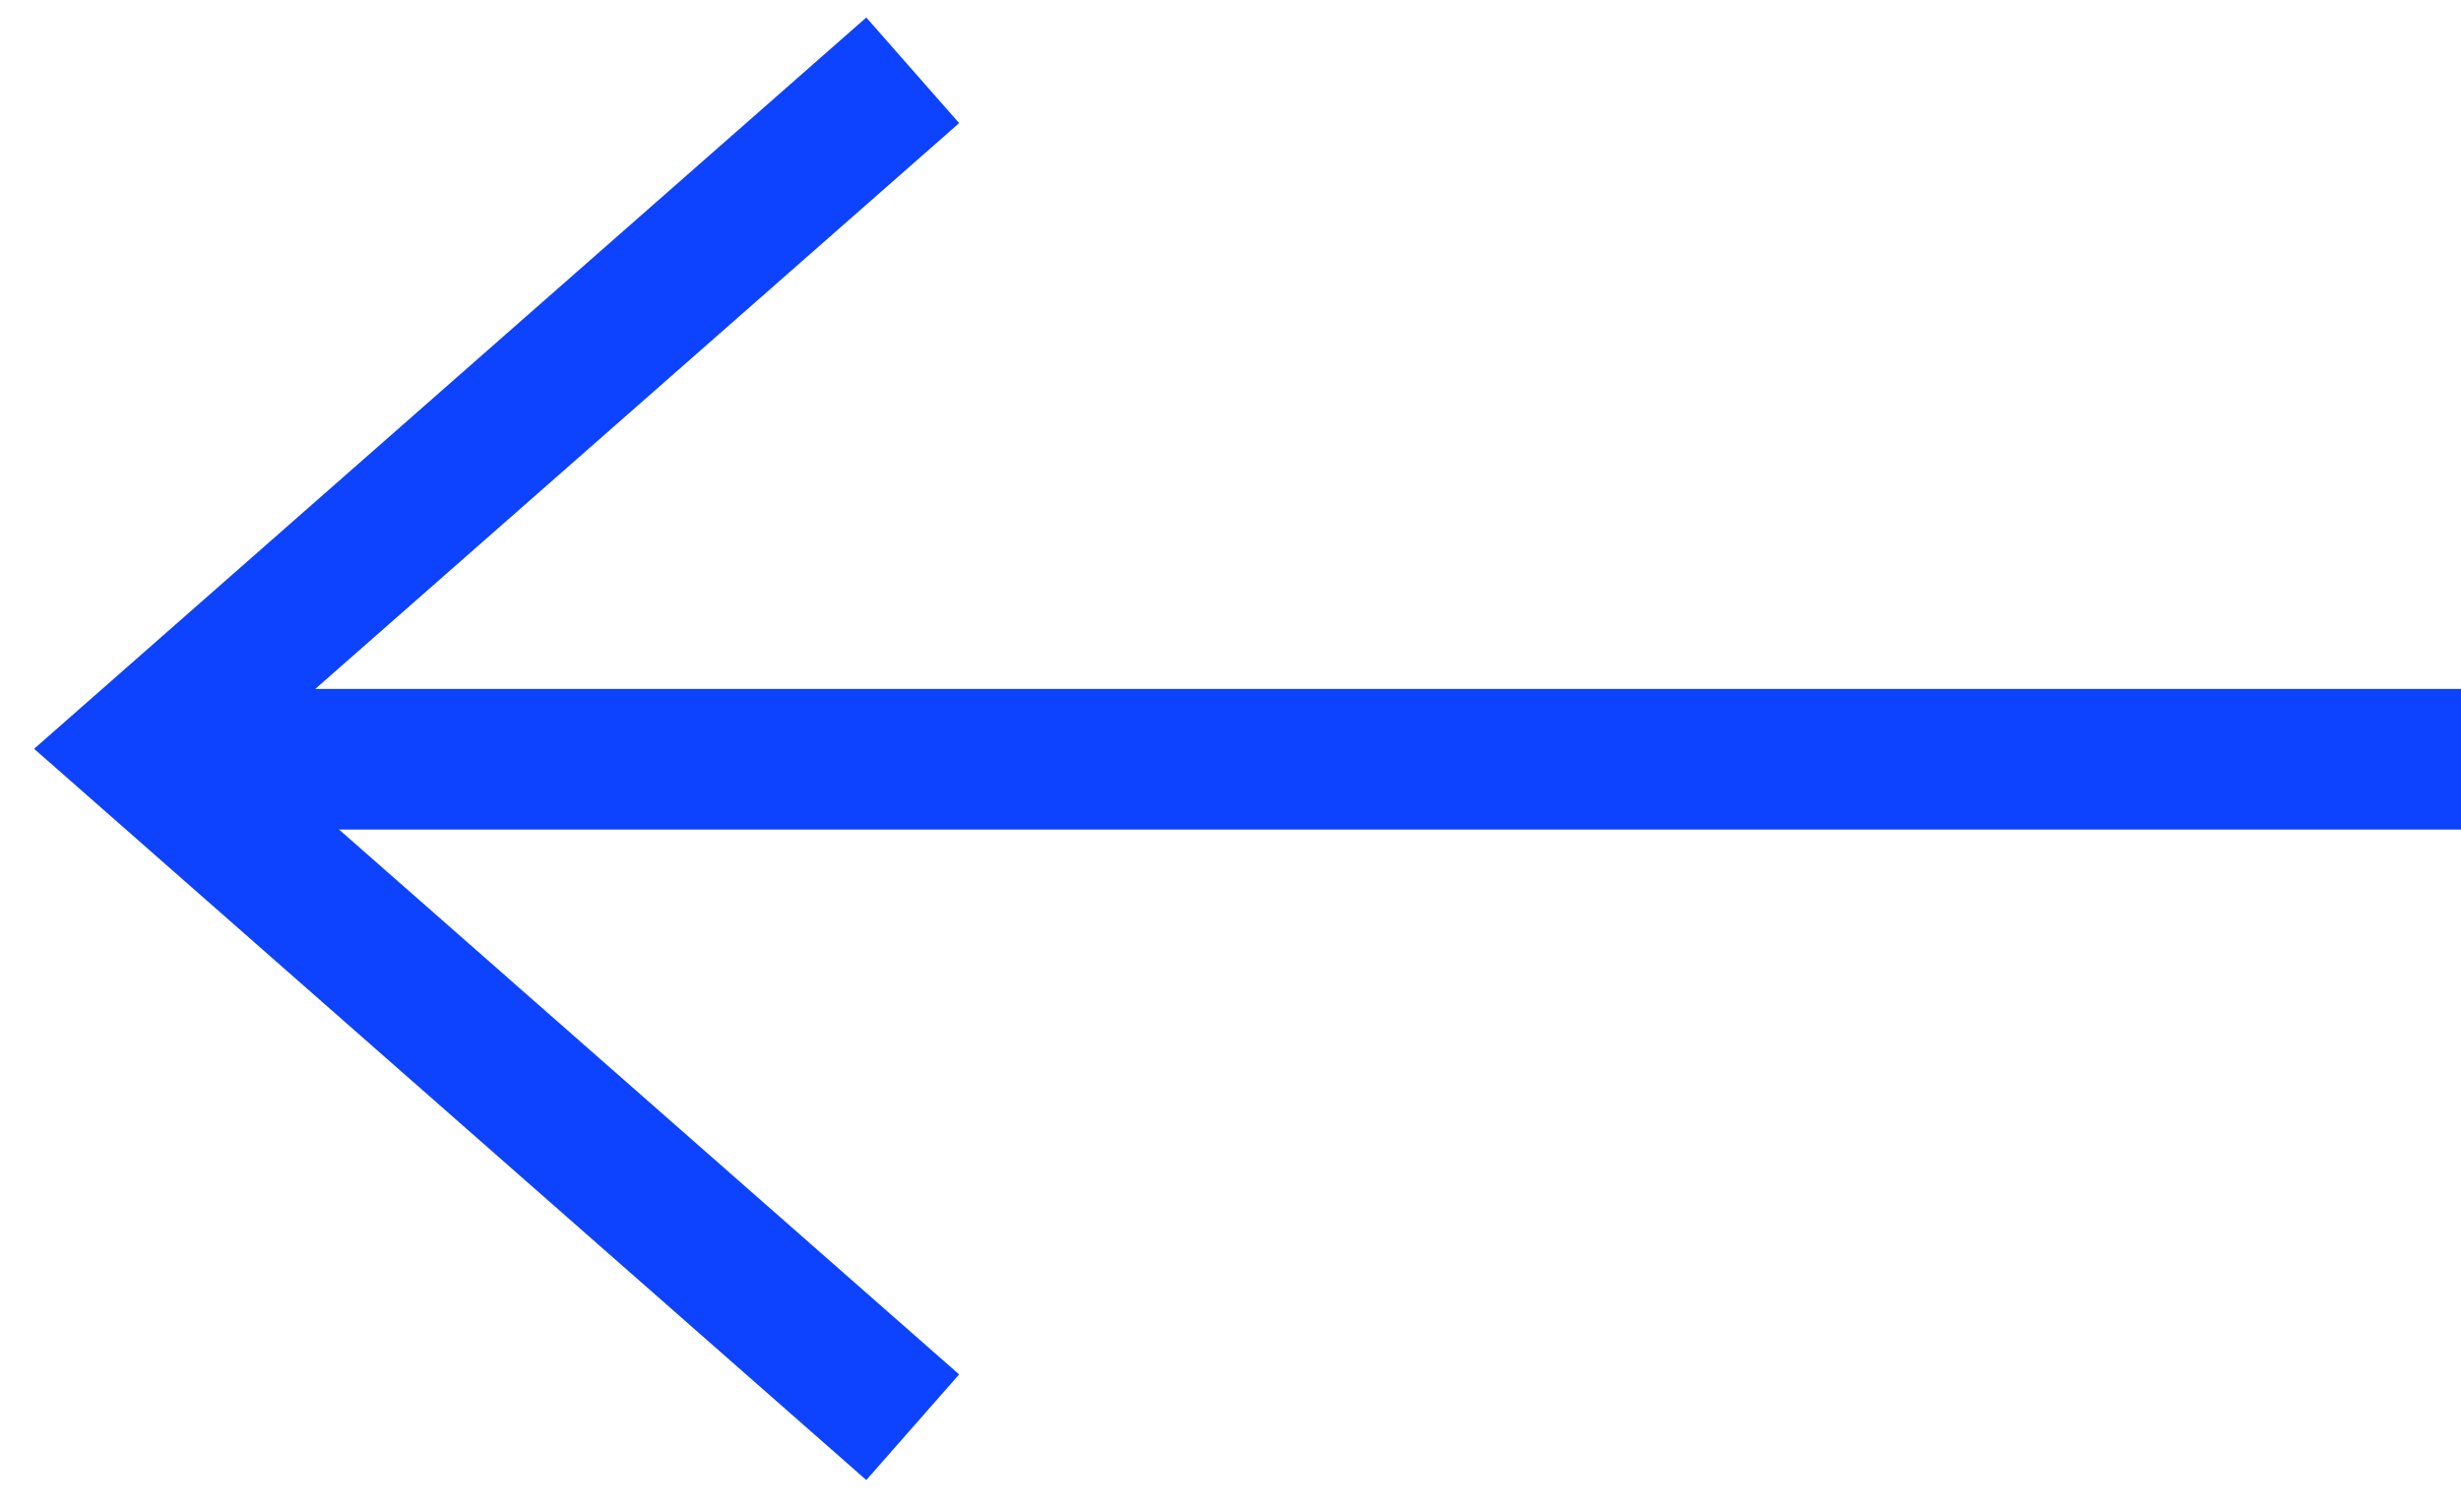 <svg width="70" height="43" viewBox="0 0 70 43" fill="none" xmlns="http://www.w3.org/2000/svg">
<path d="M70 21.596L6.177 21.596" stroke="#0D42FF" stroke-width="4"/>
<path d="M25.961 40.597L4 21.299L25.961 2" stroke="#0D42FF" stroke-width="4"/>
</svg>
